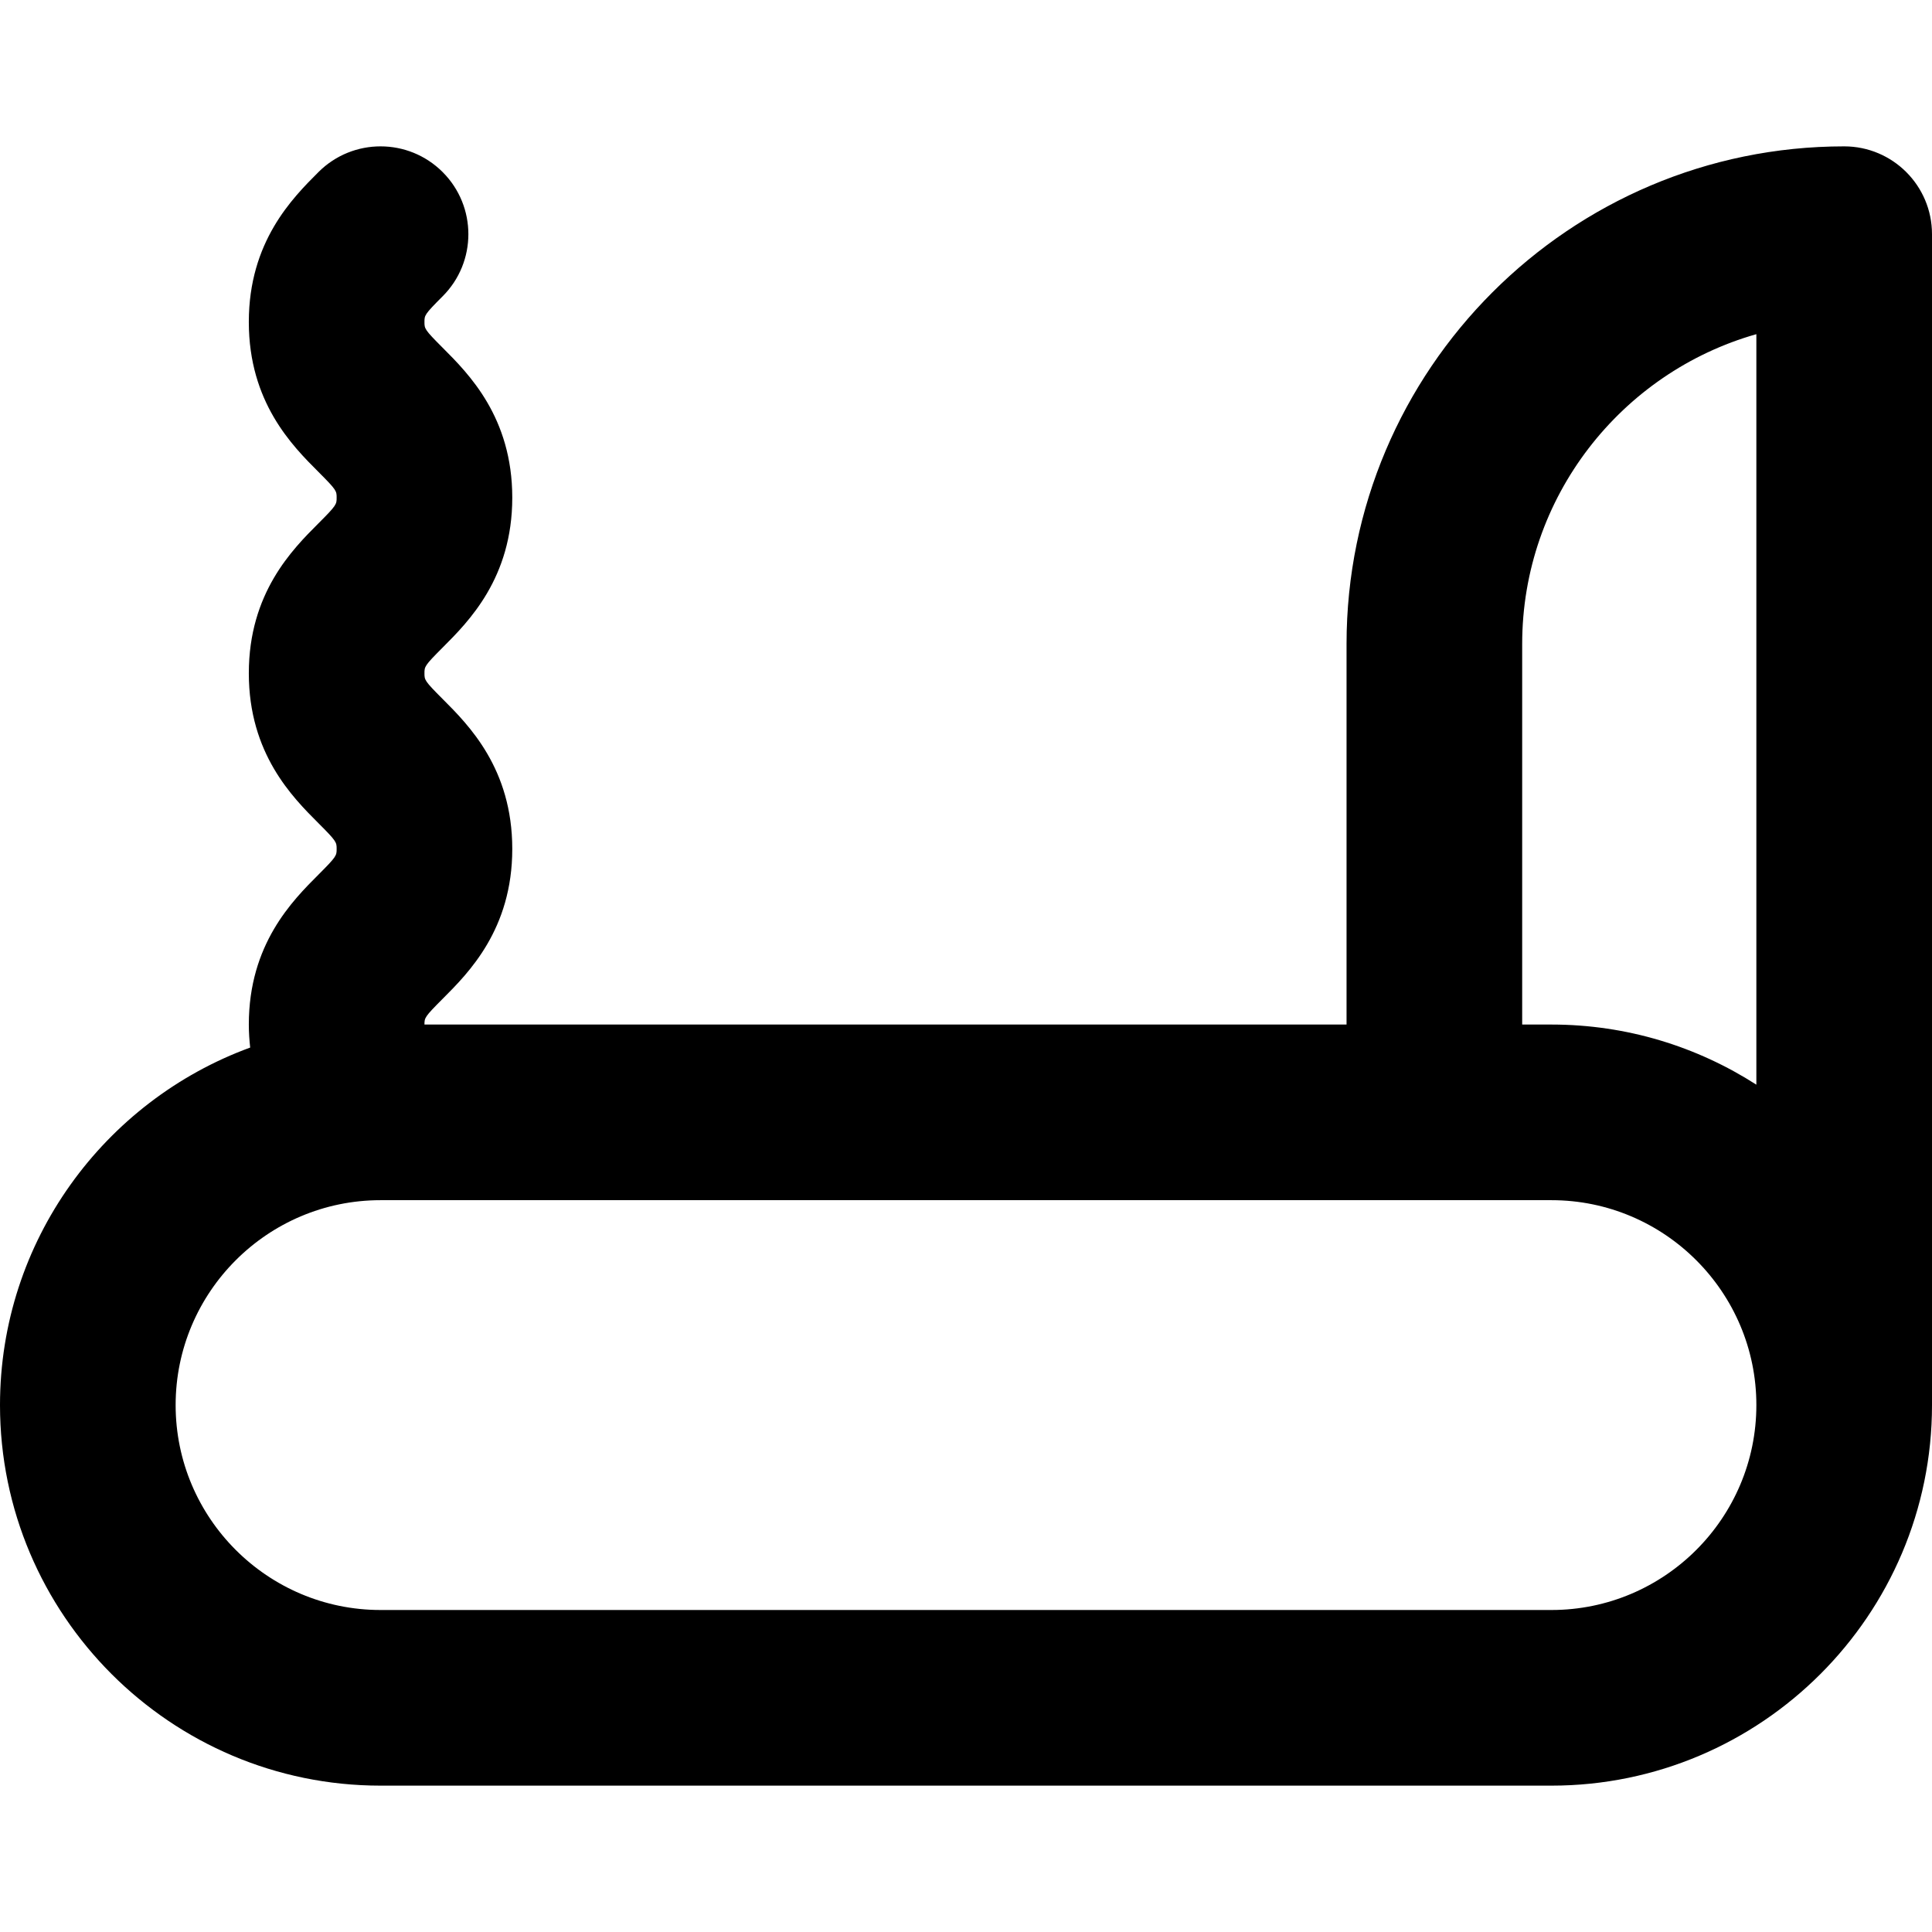 <?xml version="1.0" encoding="iso-8859-1"?>
<!-- Generator: Adobe Illustrator 19.0.0, SVG Export Plug-In . SVG Version: 6.00 Build 0)  -->
<svg version="1.1" id="Layer_1" xmlns="http://www.w3.org/2000/svg" xmlns:xlink="http://www.w3.org/1999/xlink" x="0px" y="0px"
	 viewBox="0 0 330 330" style="enable-background:new 0 0 330 330;" xml:space="preserve">
<path id="XMLID_845_" d="M315,25c-46.869,0-85,38.131-85,85.001V175H72.501c0,0,0-0.001,0-0.001c0-1.139,0-1.285,3.105-4.391
	c4.448-4.448,11.894-11.893,11.894-25.606v-0.001c0,0,0,0,0,0c0-13.714-7.445-21.16-11.894-25.608
	c-3.105-3.105-3.105-3.252-3.105-4.394c0-1.14,0-1.286,3.105-4.392c4.448-4.448,11.893-11.893,11.894-25.604c0,0,0-0.001,0-0.002v0
	c0-0.001,0-0.001,0-0.001c0-0.001,0-0.002,0-0.002c-0.001-13.712-7.445-21.156-11.894-25.604c-3.105-3.105-3.105-3.252-3.105-4.395
	c0-1.139,0-1.286,3.106-4.391c5.858-5.857,5.859-15.354,0.003-21.213c-5.857-5.859-15.354-5.86-21.214-0.003
	c-4.449,4.449-11.897,11.894-11.896,25.607c-0.002,13.714,7.443,21.159,11.893,25.608C57.5,83.713,57.5,83.86,57.5,85.001
	c0,1.14,0,1.287-3.106,4.393c-4.449,4.449-11.895,11.895-11.893,25.605c-0.002,13.713,7.443,21.158,11.892,25.607
	c3.107,3.107,3.107,3.254,3.107,4.395c0,0,0,0,0,0v0.001c0,1.14,0,1.286-3.106,4.393c-4.449,4.449-11.895,11.895-11.893,25.604
	c0,1.378,0.093,2.677,0.232,3.932C17.826,188.04,0,211.977,0,240c0,35.841,29.159,65,65,65h200c35.841,0,65-29.159,65-65V40
	C330,31.716,323.284,25,315,25z M260,110.001c0-25.13,16.94-46.377,40-52.922v128.192C289.889,178.782,277.881,175,265,175h-5
	V110.001z M265,275H65c-19.299,0-35-15.701-35-35s15.701-35,35-35h200c19.299,0,35,15.701,35,35S284.299,275,265,275z"/>
<g>
</g>
<g>
</g>
<g>
</g>
<g>
</g>
<g>
</g>
<g>
</g>
<g>
</g>
<g>
</g>
<g>
</g>
<g>
</g>
<g>
</g>
<g>
</g>
<g>
</g>
<g>
</g>
<g>
</g>
</svg>
